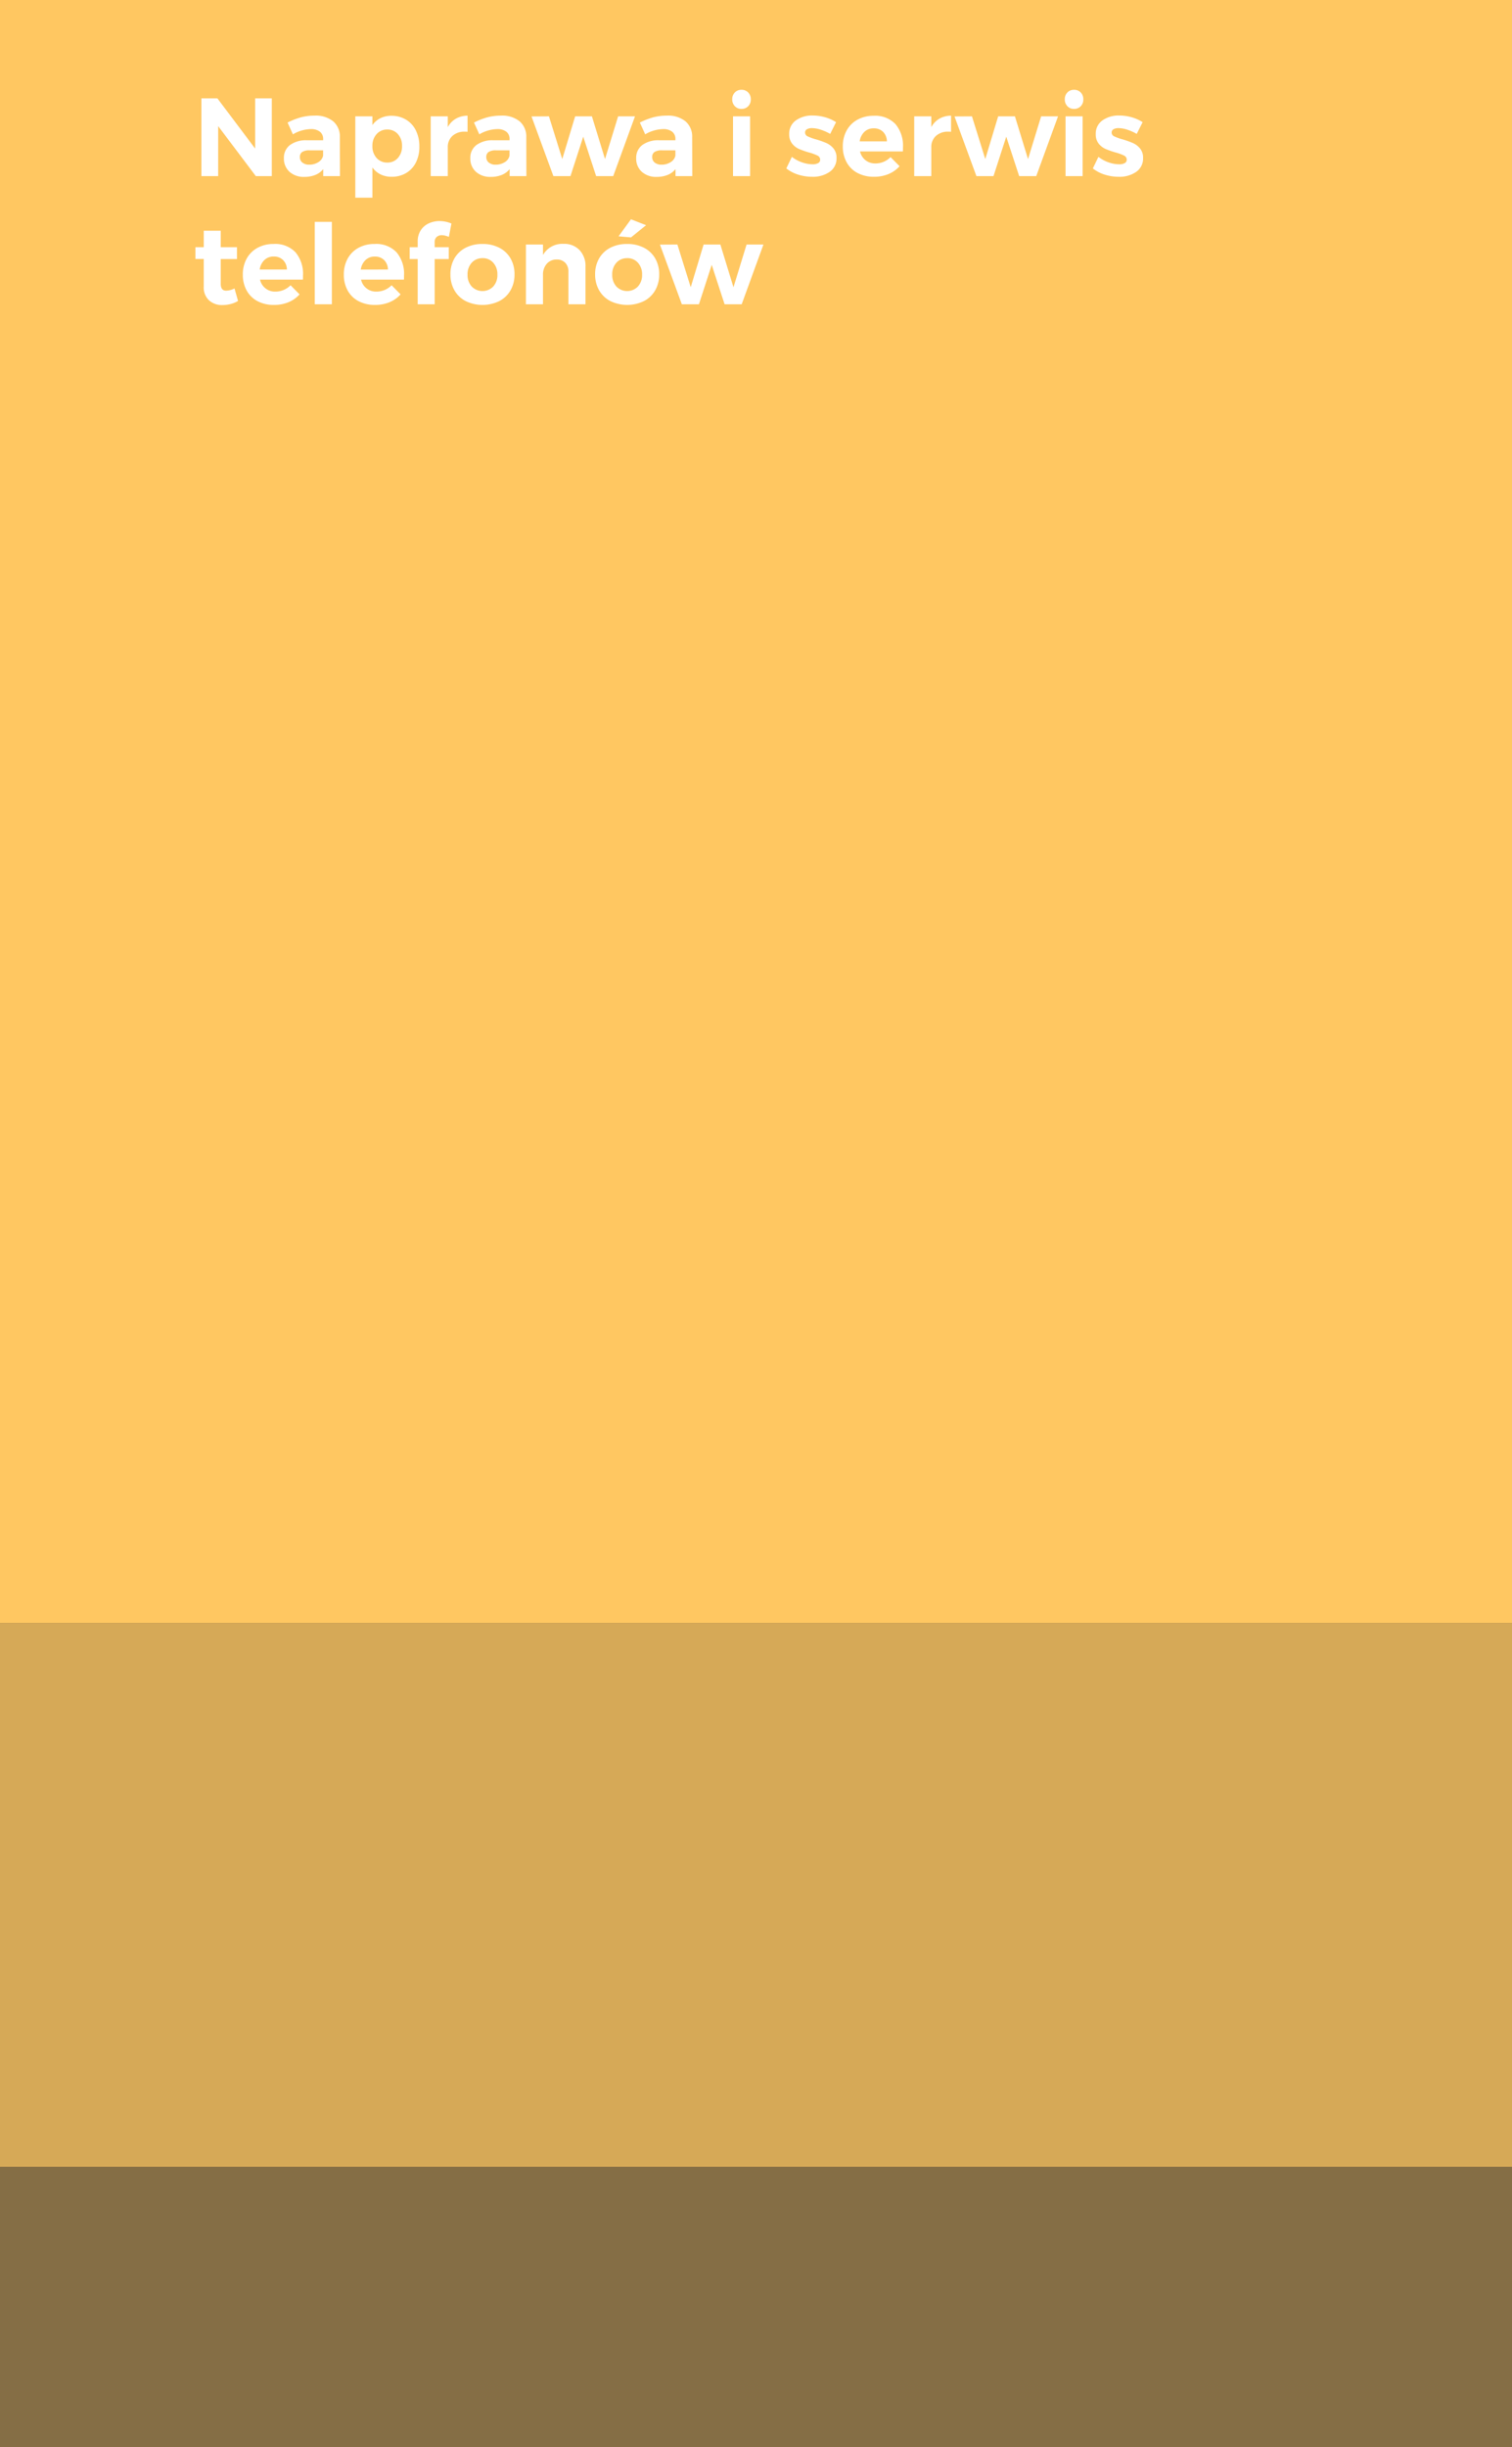 <svg xmlns="http://www.w3.org/2000/svg" viewBox="0 0 177.033 286.375">
  <rect x="0" y="0" width="177.033" height="286.375" fill="#333333" stroke="none"/>
  <defs>
    <style>
      .cls-1, .cls-2, .cls-3 {
        fill: #ffc761;
      }

      .cls-2 {
        opacity: 0.8;
      }

      .cls-3 {
        opacity: 0.4;
      }

      .cls-4 {
        fill: none;
      }

      .cls-5 {
        fill: #fff;
      }
    </style>
  </defs>
  <g id="Group_103" data-name="Group 103" transform="translate(-977.797 -3519.029)">
    <rect id="Rectangle_15" data-name="Rectangle 15" class="cls-1" width="177.033" height="189.929" transform="translate(977.797 3519.029)"/>
    <rect id="Rectangle_20" data-name="Rectangle 20" class="cls-2" width="177.033" height="63.65" transform="translate(977.797 3708.958)"/>
    <rect id="Rectangle_25" data-name="Rectangle 25" class="cls-3" width="177.033" height="32.796" transform="translate(977.797 3772.608)"/>
    <rect id="Rectangle_29" data-name="Rectangle 29" class="cls-4" width="134.508" height="67.828" transform="translate(1000.379 3529.841)"/>
    <path id="Path_160" data-name="Path 160" class="cls-5" d="M7.293-9.1h1.95V0H7.371L2.964-5.85V0H1V-9.1H2.873l4.42,5.876ZM15.262,0V-.819a2.244,2.244,0,0,1-.91.676,3.31,3.31,0,0,1-1.287.234,2.475,2.475,0,0,1-1.755-.6,2.057,2.057,0,0,1-.65-1.579,1.857,1.857,0,0,1,.7-1.541,3.151,3.151,0,0,1,1.97-.566h1.924v-.13a1.057,1.057,0,0,0-.371-.865A1.671,1.671,0,0,0,13.793-5.5a4.325,4.325,0,0,0-2.08.611l-.624-1.378a8.359,8.359,0,0,1,1.56-.611,6.171,6.171,0,0,1,1.6-.2,3.245,3.245,0,0,1,2.177.663,2.337,2.337,0,0,1,.787,1.846L17.225,0ZM13.624-1.339a1.92,1.92,0,0,0,1.079-.3,1.168,1.168,0,0,0,.546-.754v-.624H13.676a1.569,1.569,0,0,0-.865.188.676.676,0,0,0-.28.6.79.79,0,0,0,.293.644A1.222,1.222,0,0,0,13.624-1.339Zm9.607-5.72a3.283,3.283,0,0,1,1.722.449,3.011,3.011,0,0,1,1.157,1.267,4.161,4.161,0,0,1,.41,1.885,4.063,4.063,0,0,1-.4,1.852A2.978,2.978,0,0,1,24.979-.364,3.251,3.251,0,0,1,23.27.078,2.882,2.882,0,0,1,21.977-.2a2.6,2.6,0,0,1-.956-.813V2.522h-2V-6.994h2v1.027a2.5,2.5,0,0,1,.943-.812A2.822,2.822,0,0,1,23.231-7.059Zm-.468,5.473a1.594,1.594,0,0,0,1.248-.539,2.021,2.021,0,0,0,.481-1.4,2,2,0,0,0-.481-1.384,1.594,1.594,0,0,0-1.248-.54,1.614,1.614,0,0,0-1.254.54,1.986,1.986,0,0,0-.488,1.384,2,2,0,0,0,.488,1.4A1.623,1.623,0,0,0,22.763-1.586Zm7.085-4.147a2.544,2.544,0,0,1,.949-.988,2.775,2.775,0,0,1,1.365-.351v1.885A2.74,2.74,0,0,0,31.85-5.2a2.066,2.066,0,0,0-1.462.5,1.731,1.731,0,0,0-.539,1.332V0h-2V-6.994h2ZM37.089,0V-.819a2.244,2.244,0,0,1-.91.676,3.31,3.31,0,0,1-1.287.234,2.475,2.475,0,0,1-1.755-.6,2.057,2.057,0,0,1-.65-1.579,1.857,1.857,0,0,1,.7-1.541,3.151,3.151,0,0,1,1.97-.566h1.924v-.13a1.057,1.057,0,0,0-.371-.865A1.671,1.671,0,0,0,35.62-5.5a4.325,4.325,0,0,0-2.08.611l-.624-1.378a8.359,8.359,0,0,1,1.56-.611,6.171,6.171,0,0,1,1.6-.2,3.245,3.245,0,0,1,2.177.663,2.337,2.337,0,0,1,.787,1.846L39.052,0ZM35.451-1.339a1.92,1.92,0,0,0,1.079-.3,1.168,1.168,0,0,0,.546-.754v-.624H35.5a1.569,1.569,0,0,0-.864.188.676.676,0,0,0-.279.6.79.79,0,0,0,.292.644A1.222,1.222,0,0,0,35.451-1.339Zm4.2-5.642,2.041-.013,1.56,5,1.508-5h1.963l1.534,5,1.534-5h1.976L49.218,0h-2L45.708-4.615,44.213,0h-2ZM56.511,0V-.819a2.244,2.244,0,0,1-.91.676,3.31,3.31,0,0,1-1.287.234,2.475,2.475,0,0,1-1.755-.6,2.057,2.057,0,0,1-.65-1.579,1.857,1.857,0,0,1,.7-1.541,3.151,3.151,0,0,1,1.97-.566H56.5v-.13a1.057,1.057,0,0,0-.371-.865A1.671,1.671,0,0,0,55.042-5.5a4.325,4.325,0,0,0-2.08.611l-.624-1.378a8.359,8.359,0,0,1,1.56-.611,6.171,6.171,0,0,1,1.6-.2,3.245,3.245,0,0,1,2.177.663,2.337,2.337,0,0,1,.786,1.846L58.474,0ZM54.873-1.339a1.92,1.92,0,0,0,1.079-.3,1.168,1.168,0,0,0,.546-.754v-.624H54.925a1.569,1.569,0,0,0-.864.188.676.676,0,0,0-.28.6.79.79,0,0,0,.293.644A1.222,1.222,0,0,0,54.873-1.339Zm8.372-5.655h2V0h-2Zm.988-3.107a1.053,1.053,0,0,1,.786.312,1.1,1.1,0,0,1,.306.806,1.1,1.1,0,0,1-.306.806,1.053,1.053,0,0,1-.786.312,1.026,1.026,0,0,1-.774-.318,1.109,1.109,0,0,1-.306-.8,1.1,1.1,0,0,1,.306-.806A1.037,1.037,0,0,1,64.233-10.1ZM74.62-4.94a5.83,5.83,0,0,0-1.131-.5,3.385,3.385,0,0,0-1-.175,1.147,1.147,0,0,0-.585.13.424.424,0,0,0-.221.39.483.483,0,0,0,.3.442,5.726,5.726,0,0,0,.975.351,10.285,10.285,0,0,1,1.222.435,2.279,2.279,0,0,1,.832.637,1.683,1.683,0,0,1,.351,1.112,1.883,1.883,0,0,1-.8,1.618,3.407,3.407,0,0,1-2.048.579,5.389,5.389,0,0,1-1.651-.254A4.255,4.255,0,0,1,69.485-.9l.65-1.352a4.1,4.1,0,0,0,1.189.643,3.8,3.8,0,0,0,1.242.227,1.3,1.3,0,0,0,.644-.137.442.442,0,0,0,.24-.41.518.518,0,0,0-.305-.468,5.108,5.108,0,0,0-.981-.364,9.93,9.93,0,0,1-1.19-.416,2.12,2.12,0,0,1-.812-.63,1.7,1.7,0,0,1-.338-1.1,1.882,1.882,0,0,1,.78-1.612,3.254,3.254,0,0,1,1.976-.572,5.251,5.251,0,0,1,1.43.2,4.774,4.774,0,0,1,1.3.578ZM79.7-7.059a3.277,3.277,0,0,1,2.567.975,3.918,3.918,0,0,1,.877,2.717q0,.312-.013.481H78.117a1.826,1.826,0,0,0,.65,1.034,1.84,1.84,0,0,0,1.157.37,2.456,2.456,0,0,0,.949-.189,2.509,2.509,0,0,0,.819-.553l1.053,1.066a3.539,3.539,0,0,1-1.293.917,4.352,4.352,0,0,1-1.7.319,4.03,4.03,0,0,1-1.93-.442A3.1,3.1,0,0,1,76.55-1.612,3.759,3.759,0,0,1,76.1-3.471a3.78,3.78,0,0,1,.455-1.879A3.185,3.185,0,0,1,77.831-6.61,3.834,3.834,0,0,1,79.7-7.059Zm1.56,2.99a1.583,1.583,0,0,0-.442-1.105,1.494,1.494,0,0,0-1.105-.416,1.523,1.523,0,0,0-1.085.41,1.9,1.9,0,0,0-.552,1.112Zm5.2-1.664a2.544,2.544,0,0,1,.949-.988,2.775,2.775,0,0,1,1.365-.351v1.885a2.74,2.74,0,0,0-.312-.013A2.066,2.066,0,0,0,87-4.7a1.731,1.731,0,0,0-.54,1.332V0h-2V-6.994h2ZM89.18-6.981l2.041-.013,1.56,5,1.508-5h1.963l1.534,5,1.534-5H101.3L98.748,0h-2L95.238-4.615,93.743,0h-2Zm13-.013h2V0h-2Zm.988-3.107a1.053,1.053,0,0,1,.787.312,1.1,1.1,0,0,1,.305.806,1.1,1.1,0,0,1-.305.806,1.053,1.053,0,0,1-.787.312,1.026,1.026,0,0,1-.773-.318,1.109,1.109,0,0,1-.305-.8,1.1,1.1,0,0,1,.305-.806A1.037,1.037,0,0,1,103.168-10.1Zm7.345,5.161a5.83,5.83,0,0,0-1.131-.5,3.385,3.385,0,0,0-1-.175,1.147,1.147,0,0,0-.585.13.424.424,0,0,0-.221.39.483.483,0,0,0,.3.442,5.726,5.726,0,0,0,.975.351,10.285,10.285,0,0,1,1.222.435,2.279,2.279,0,0,1,.832.637,1.683,1.683,0,0,1,.351,1.112,1.883,1.883,0,0,1-.8,1.618,3.407,3.407,0,0,1-2.048.579,5.389,5.389,0,0,1-1.651-.254A4.255,4.255,0,0,1,105.378-.9l.65-1.352a4.1,4.1,0,0,0,1.189.643,3.8,3.8,0,0,0,1.242.227,1.3,1.3,0,0,0,.644-.137.442.442,0,0,0,.24-.41.518.518,0,0,0-.305-.468,5.108,5.108,0,0,0-.981-.364,9.929,9.929,0,0,1-1.189-.416,2.12,2.12,0,0,1-.812-.63,1.7,1.7,0,0,1-.338-1.1,1.882,1.882,0,0,1,.78-1.612,3.254,3.254,0,0,1,1.976-.572,5.251,5.251,0,0,1,1.43.2,4.774,4.774,0,0,1,1.3.578ZM5.291,14.61a3.271,3.271,0,0,1-.865.358,3.779,3.779,0,0,1-.955.123,2.258,2.258,0,0,1-1.586-.559,2.058,2.058,0,0,1-.611-1.6V9.7H.3V8.318h.975V6.394H3.263V8.318h1.9V9.709h-1.9V12.6q0,.806.637.806a2.251,2.251,0,0,0,.975-.26Zm4.16-6.669a3.277,3.277,0,0,1,2.567.975,3.918,3.918,0,0,1,.878,2.717q0,.312-.013.481H7.865a1.777,1.777,0,0,0,1.807,1.4,2.456,2.456,0,0,0,.949-.188,2.509,2.509,0,0,0,.819-.552l1.053,1.066a3.539,3.539,0,0,1-1.293.916,4.352,4.352,0,0,1-1.7.319,4.03,4.03,0,0,1-1.931-.442A3.1,3.1,0,0,1,6.3,13.388a3.759,3.759,0,0,1-.449-1.859A3.78,3.78,0,0,1,6.305,9.65,3.185,3.185,0,0,1,7.579,8.389,3.834,3.834,0,0,1,9.451,7.941Zm1.56,2.99a1.583,1.583,0,0,0-.442-1.1A1.494,1.494,0,0,0,9.464,9.41a1.523,1.523,0,0,0-1.085.41,1.9,1.9,0,0,0-.552,1.111Zm3.263-5.577h2V15h-2Zm7.007,2.587a3.277,3.277,0,0,1,2.567.975,3.918,3.918,0,0,1,.878,2.717q0,.312-.013.481H19.695a1.777,1.777,0,0,0,1.807,1.4,2.456,2.456,0,0,0,.949-.188,2.509,2.509,0,0,0,.819-.552l1.053,1.066a3.539,3.539,0,0,1-1.294.916,4.352,4.352,0,0,1-1.7.319,4.03,4.03,0,0,1-1.931-.442,3.1,3.1,0,0,1-1.274-1.248,3.759,3.759,0,0,1-.448-1.859,3.78,3.78,0,0,1,.455-1.879,3.185,3.185,0,0,1,1.274-1.261A3.834,3.834,0,0,1,21.281,7.941Zm1.56,2.99a1.583,1.583,0,0,0-.442-1.1,1.494,1.494,0,0,0-1.1-.416,1.523,1.523,0,0,0-1.086.41,1.9,1.9,0,0,0-.552,1.111Zm6.305-4.017a.867.867,0,0,0-.6.208.775.775,0,0,0-.234.611v.585h1.651V9.709H28.314V15H26.325V9.709h-.936V8.318h.936V7.655a2.353,2.353,0,0,1,.344-1.294,2.211,2.211,0,0,1,.93-.819,2.977,2.977,0,0,1,1.3-.28,3.636,3.636,0,0,1,1.378.286l-.3,1.56a3.6,3.6,0,0,0-.416-.137A1.629,1.629,0,0,0,29.146,6.914Zm4.771,1.027a4.186,4.186,0,0,1,1.957.442,3.19,3.19,0,0,1,1.319,1.248,3.661,3.661,0,0,1,.468,1.872,3.67,3.67,0,0,1-.468,1.865,3.22,3.22,0,0,1-1.319,1.261,4.52,4.52,0,0,1-3.926,0,3.22,3.22,0,0,1-1.319-1.261A3.67,3.67,0,0,1,30.16,11.5a3.661,3.661,0,0,1,.468-1.872,3.19,3.19,0,0,1,1.319-1.248A4.215,4.215,0,0,1,33.917,7.941Zm0,1.664a1.638,1.638,0,0,0-1.268.533,1.981,1.981,0,0,0-.487,1.391,1.981,1.981,0,0,0,.487,1.391,1.758,1.758,0,0,0,2.522,0,1.981,1.981,0,0,0,.487-1.391,1.981,1.981,0,0,0-.487-1.391A1.623,1.623,0,0,0,33.917,9.6Zm9.49-1.677a2.459,2.459,0,0,1,1.866.728,2.705,2.705,0,0,1,.7,1.95V15h-2V11.191a1.443,1.443,0,0,0-.371-1.046,1.336,1.336,0,0,0-1.007-.384,1.5,1.5,0,0,0-1.17.514,1.9,1.9,0,0,0-.429,1.281V15h-2V8.006h2V9.228A2.614,2.614,0,0,1,43.407,7.928Zm7.449.013a4.186,4.186,0,0,1,1.957.442,3.19,3.19,0,0,1,1.319,1.248A3.661,3.661,0,0,1,54.6,11.5a3.67,3.67,0,0,1-.468,1.865,3.22,3.22,0,0,1-1.319,1.261,4.52,4.52,0,0,1-3.926,0,3.22,3.22,0,0,1-1.319-1.261A3.67,3.67,0,0,1,47.1,11.5a3.661,3.661,0,0,1,.468-1.872,3.19,3.19,0,0,1,1.319-1.248A4.215,4.215,0,0,1,50.856,7.941Zm0,1.664a1.638,1.638,0,0,0-1.267.533,1.981,1.981,0,0,0-.487,1.391,1.981,1.981,0,0,0,.487,1.391,1.758,1.758,0,0,0,2.522,0,1.981,1.981,0,0,0,.487-1.391,1.981,1.981,0,0,0-.487-1.391A1.623,1.623,0,0,0,50.856,9.6Zm.442-4.55,1.768.689L51.3,7.174l-1.456-.13Zm3.393,2.964,2.041-.013,1.56,5,1.508-5h1.963l1.534,5,1.534-5h1.976L64.259,15h-2l-1.508-4.615L59.254,15h-2Z" transform="translate(1000.378 3539.639)"/>
  </g>
</svg>
